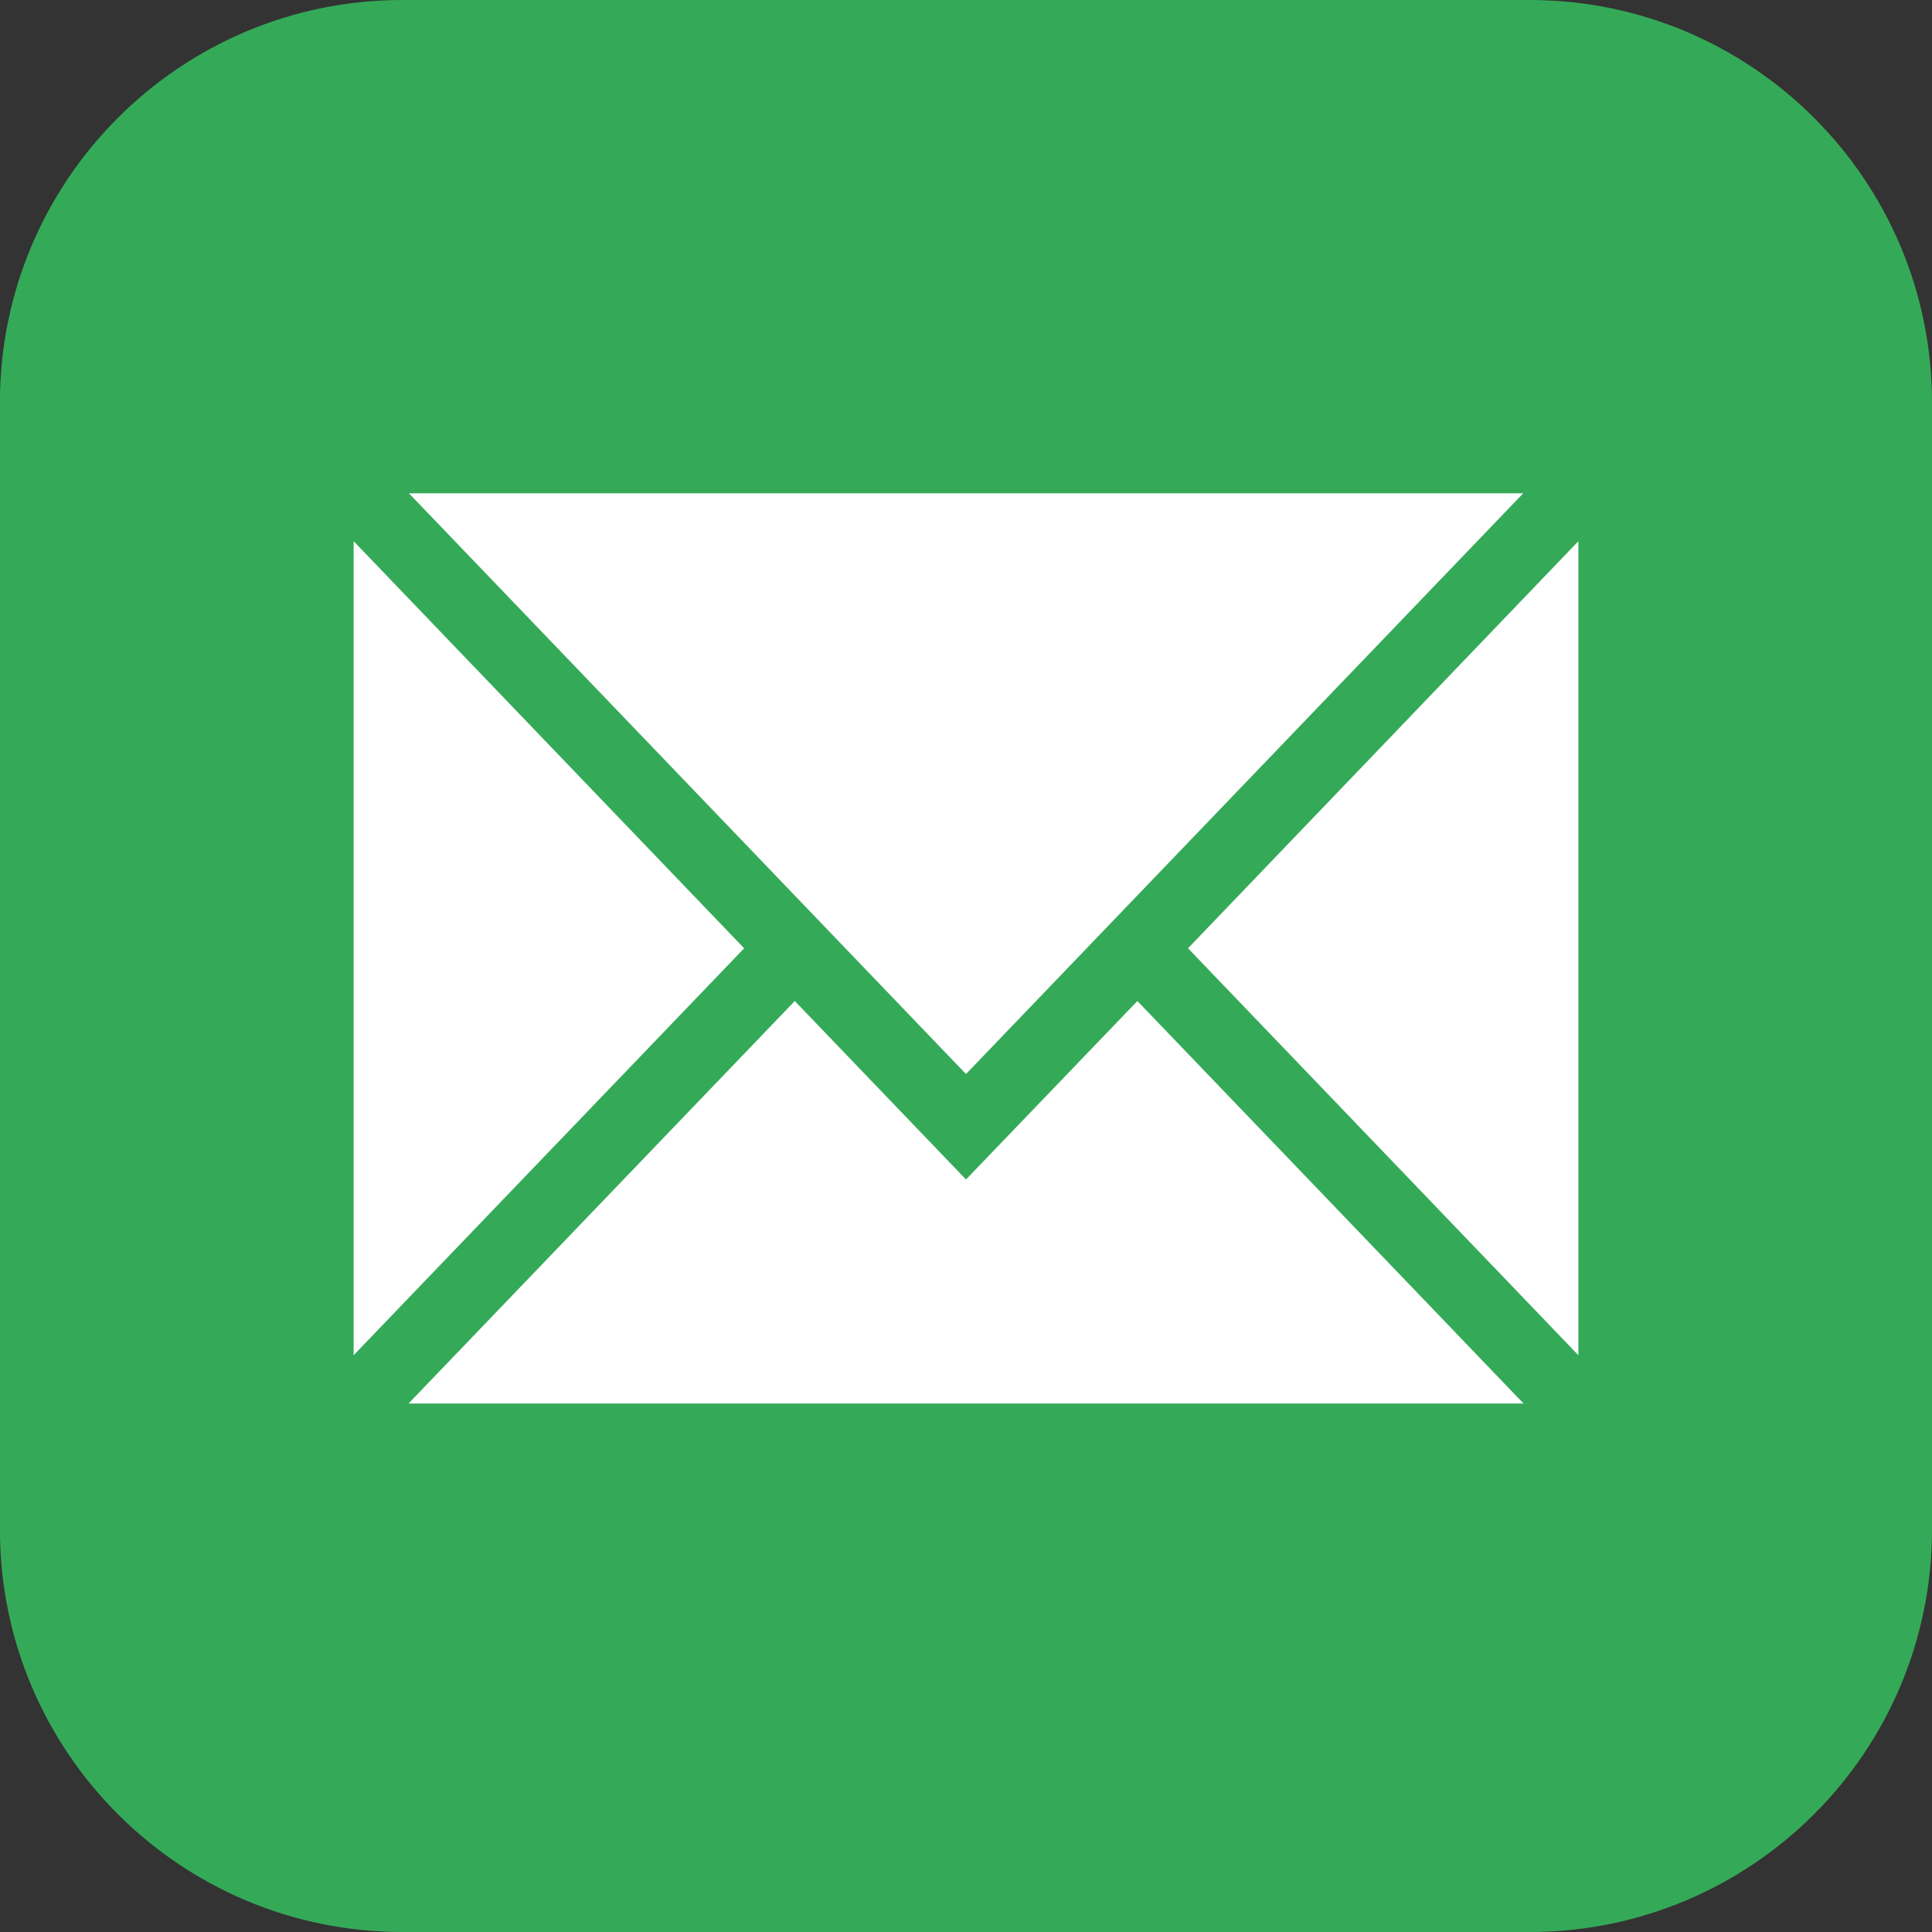 <?xml version="1.0" encoding="UTF-8" standalone="no"?>
<svg
   xmlns:dc="http://purl.org/dc/elements/1.1/"
   xmlns:cc="http://creativecommons.org/ns#"
   xmlns:rdf="http://www.w3.org/1999/02/22-rdf-syntax-ns#"
   xmlns:svg="http://www.w3.org/2000/svg"
   xmlns="http://www.w3.org/2000/svg"
   xmlns:sodipodi="http://sodipodi.sourceforge.net/DTD/sodipodi-0.dtd"
   xmlns:inkscape="http://www.inkscape.org/namespaces/inkscape"
   version="1.1"
   id="Capa_1"
   x="0px"
   y="0px"
   width="24px"
   height="24px"
   viewBox="0 0 24 24"
   enable-background="new 0 0 24 24"
   xml:space="preserve"
   sodipodi:docname="email.svg"
   inkscape:version="1.0.2 (394de47547, 2021-03-26)"><rect x="0" y="0" width="24" height="24" fill="#333333" stroke="none"/><defs
   id="defs27" /><sodipodi:namedview
   pagecolor="#ffffff"
   bordercolor="#666666"
   borderopacity="1"
   objecttolerance="10"
   gridtolerance="10"
   guidetolerance="10"
   inkscape:pageopacity="0"
   inkscape:pageshadow="2"
   inkscape:window-width="1366"
   inkscape:window-height="684"
   id="namedview25"
   showgrid="false"
   inkscape:zoom="21.125451"
   inkscape:cx="12"
   inkscape:cy="12"
   inkscape:window-x="0"
   inkscape:window-y="28"
   inkscape:window-maximized="1"
   inkscape:current-layer="Capa_1" />
<path
   fill="#219808"
   d="M19,0H4.999c-2.761,0-5,2.239-5,5v14c0,2.762,2.239,5,5,5H19c2.762,0,5-2.238,5-5V5C24,2.239,21.762,0,19,0z   M12.032,19.861 M17.643,6.325"
   id="path13"
   style="fill:#34aa58;fill-opacity:1" />
<g
   id="sobre">
	<polygon
   fill="#FFFFFF"
   points="14.758,11.78 19.607,6.723 19.607,16.835  "
   id="polygon15" />
	<polygon
   fill="#FFFFFF"
   points="9.873,12.435 12,14.652 14.129,12.435 18.926,17.435 5.075,17.435  "
   id="polygon17" />
	<polygon
   fill="#FFFFFF"
   points="9.244,11.78 4.393,16.835 4.393,6.723  "
   id="polygon19" />
	<polygon
   fill="#FFFFFF"
   points="12,13.342 5.08,6.128 18.922,6.128  "
   id="polygon21" />
</g>
</svg>
